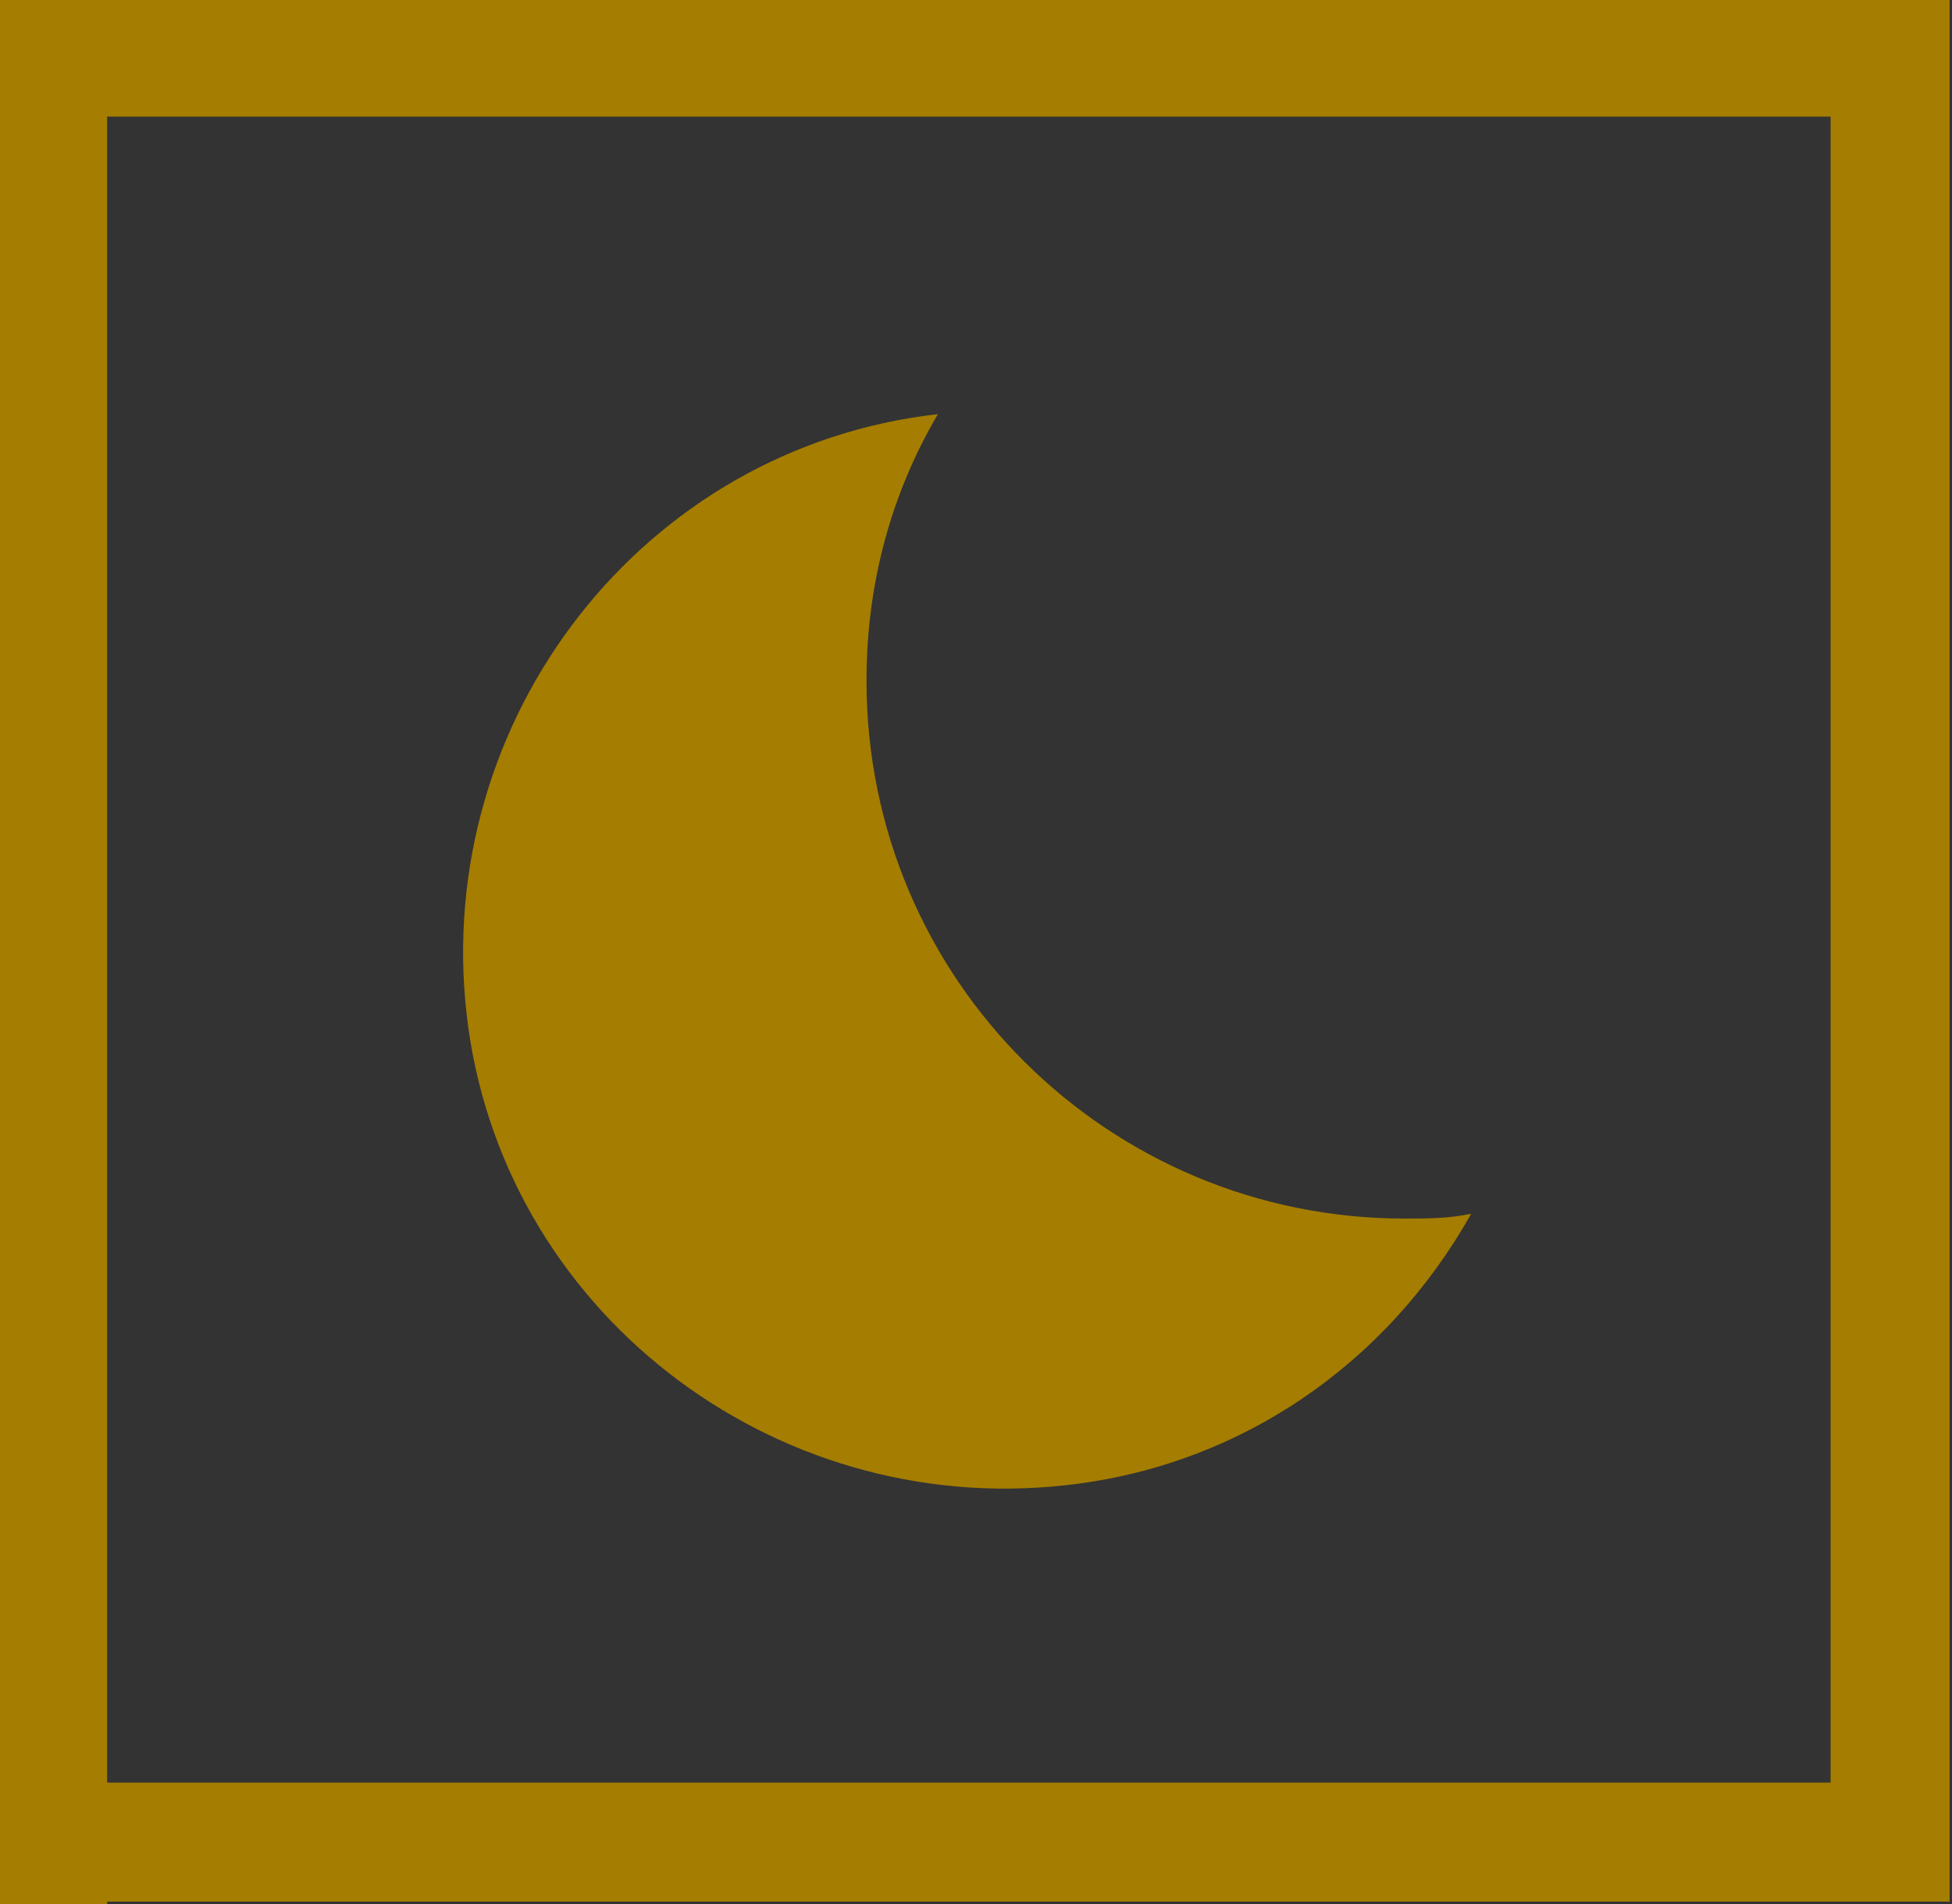 <?xml version="1.0" encoding="utf-8"?>
<!-- Generator: Adobe Illustrator 27.3.1, SVG Export Plug-In . SVG Version: 6.00 Build 0)  -->
<svg version="1.1" id="レイヤー_1" xmlns="http://www.w3.org/2000/svg" xmlns:xlink="http://www.w3.org/1999/xlink" x="0px"
	 y="0px" width="41px" height="40px" viewBox="0 0 41 40" style="enable-background:new 0 0 41 40;" xml:space="preserve">
<rect x="0" y="0" width="41" height="40" fill="#333333" stroke="none"/>
<style type="text/css">
	.st0{fill:none;stroke:#A57D00;stroke-width:2.5;stroke-miterlimit:10;}
	.st1{fill:#FFFFFF;}
	.st2{fill:#A57D00;}
	.st3{fill:none;}
</style>
<g>
	<g transform="translate(-337 -1250)">
		<path class="st0" d="M318,1257.5v25 M326.8,1261.2l-1.2,1.2l-16.5,16.4 M330.5,1270h-25 M309.2,1261.2l1.4,1.4l16.3,16.3"/>
		<circle class="st1" cx="318" cy="1270" r="8"/>
		<circle class="st2" cx="318" cy="1270" r="6"/>
	</g>
	<g>
		<path class="st2" d="M29.5,25.6c-6.2,0-11.3-5-11.3-11.3c0-2,0.5-3.9,1.5-5.6c-6.2,0.7-10.6,6.4-9.9,12.6
			c0.7,6.2,6.4,10.6,12.6,9.9c3.6-0.4,6.7-2.5,8.5-5.7C30.4,25.6,30,25.6,29.5,25.6z"/>
		<path class="st2" d="M-39,0"/>
	</g>
	<g>
		<path class="st3" d="M-39,0h80v40h-80V0z"/>
		<path class="st0" d="M-37.8,1.2h77.5v37.5h-77.5V1.2z"/>
	</g>
	<path class="st0" d="M1,0v40"/>
</g>
</svg>
